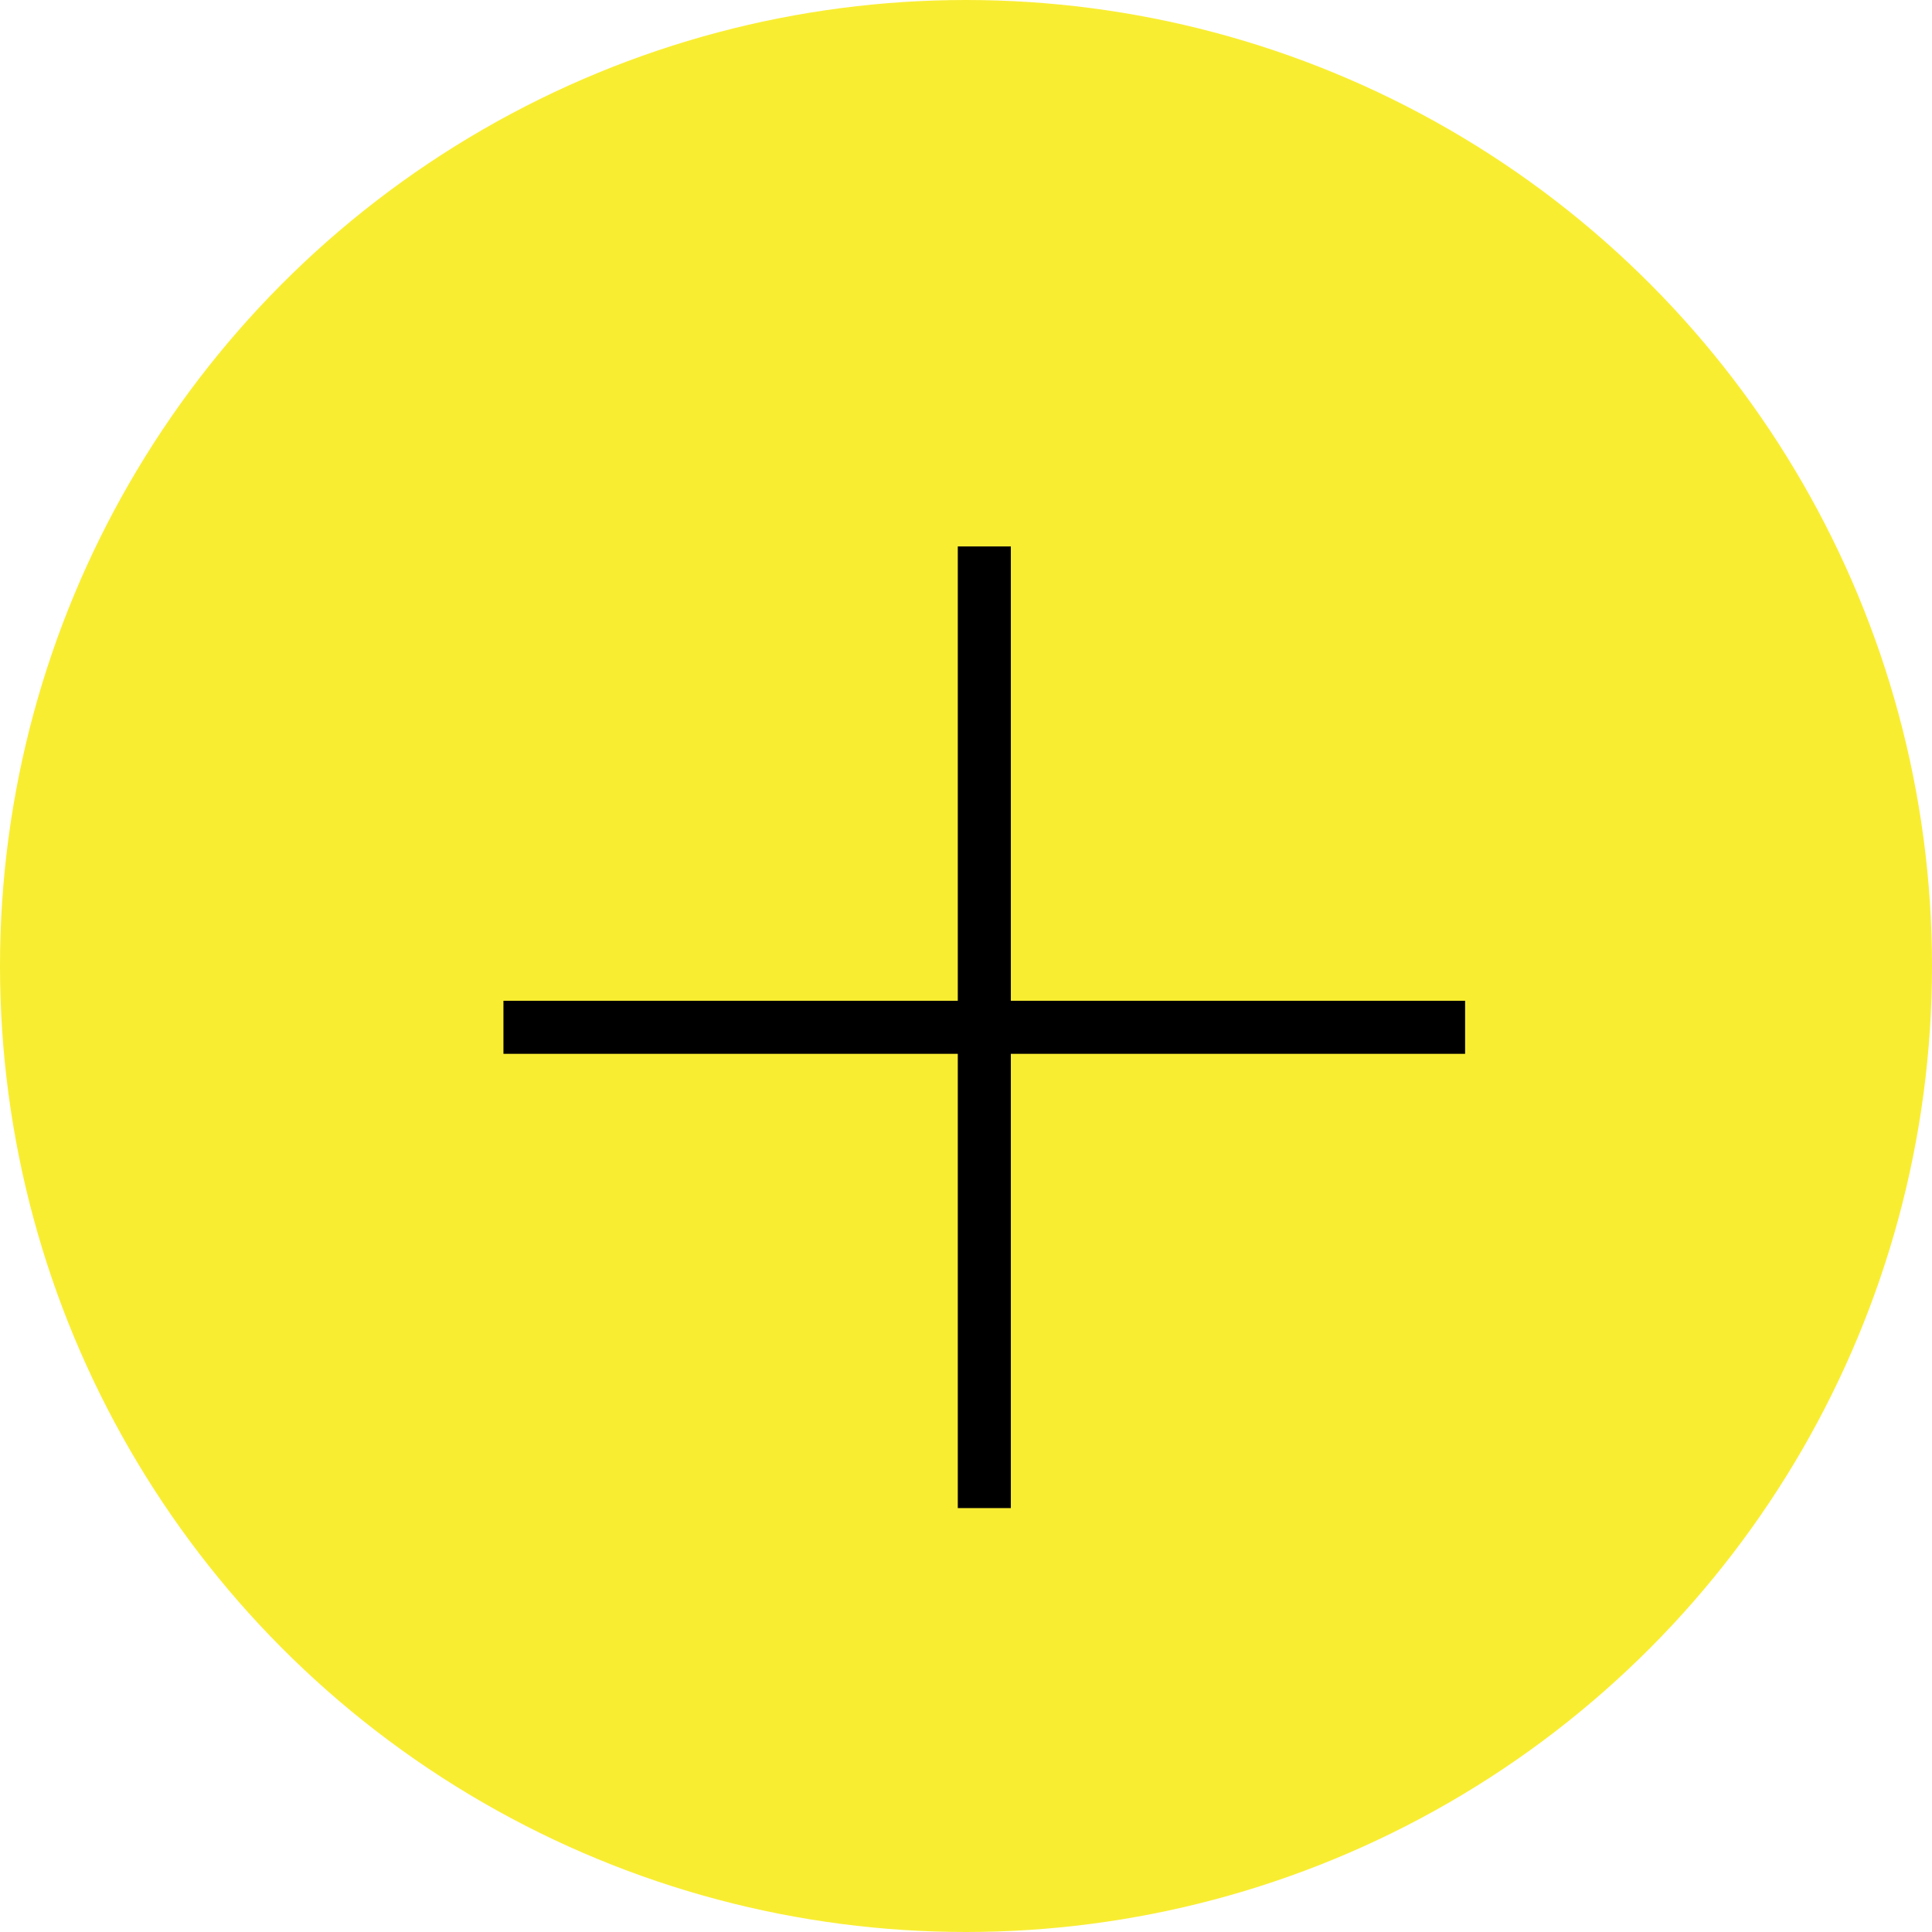 <?xml version="1.0" encoding="UTF-8"?> <svg xmlns="http://www.w3.org/2000/svg" width="24" height="24" viewBox="0 0 24 24" fill="none"> <circle cx="12" cy="12" r="12" transform="matrix(-1 0 0 1 24 0)" fill="#F9ED32"></circle> <g clip-path="url(#clip0_136_141)"> <path d="M11.898 18.734V6.788H12.557V18.734H11.898ZM6.254 13.091V12.432H18.2V13.091H6.254Z" fill="black"></path> </g> <defs> <clipPath id="clip0_136_141"> <rect width="20.8" height="20.8" fill="white" transform="translate(1.602 2.6)"></rect> </clipPath> </defs> </svg> 